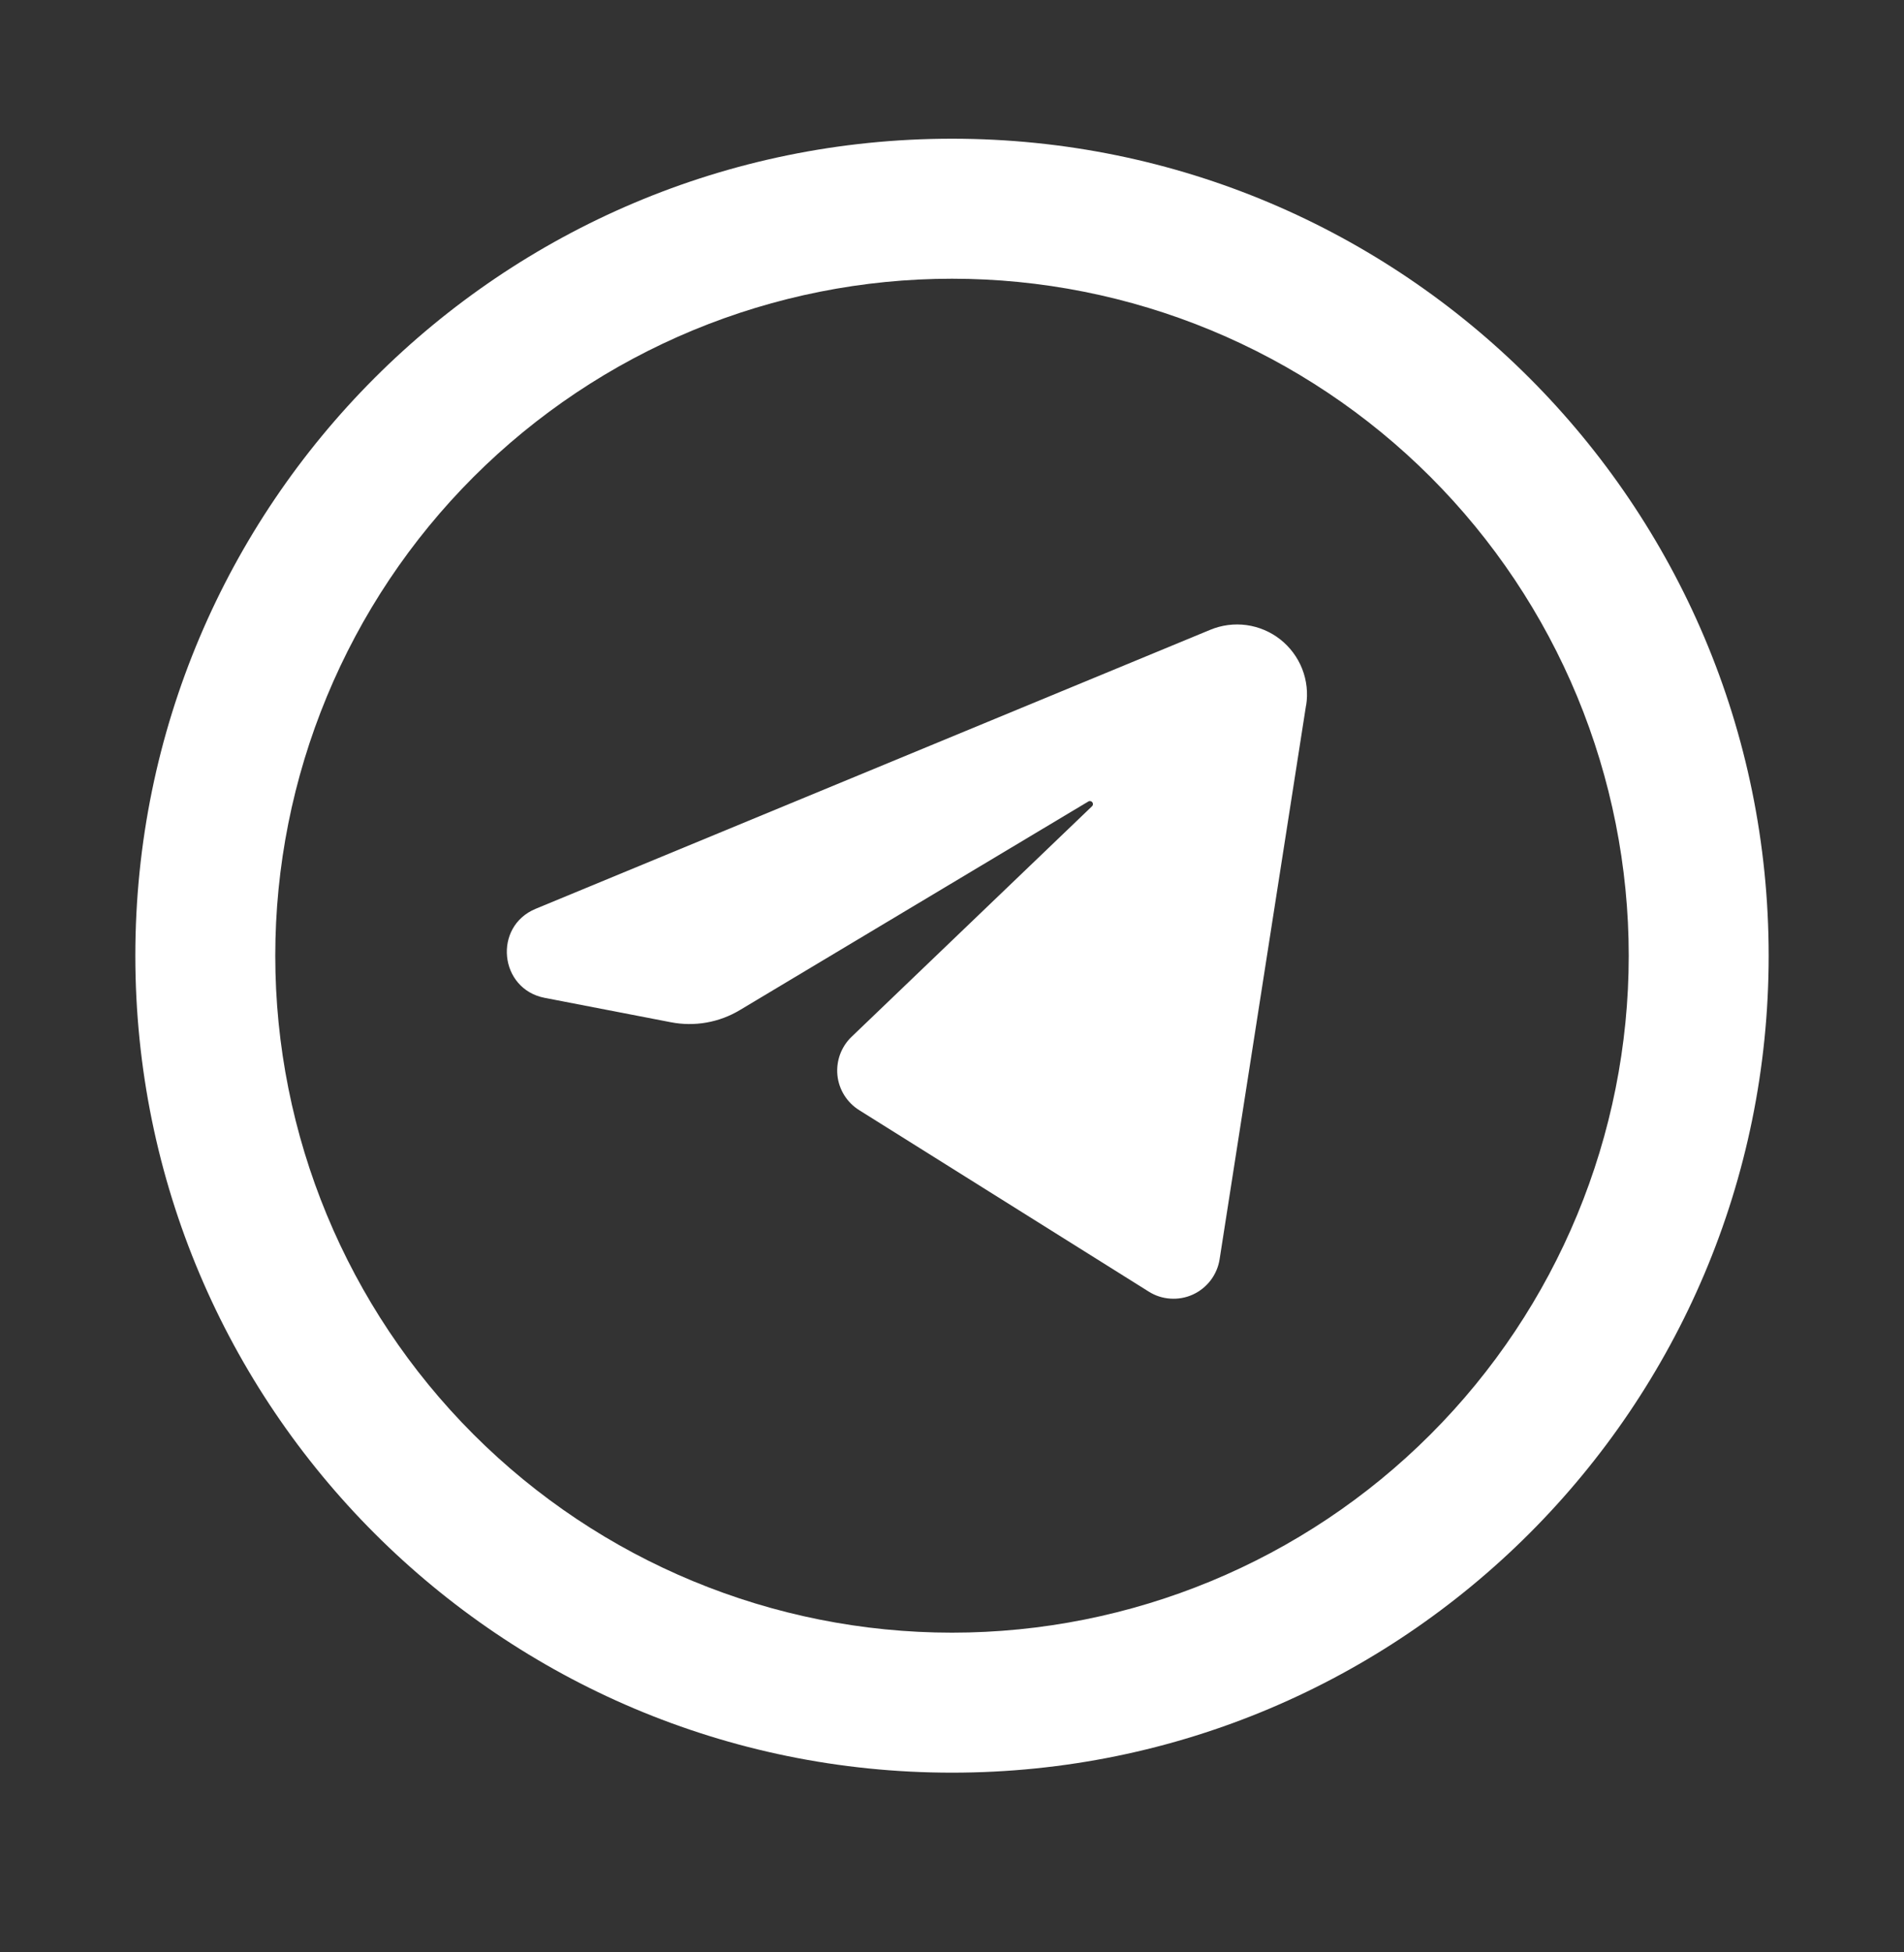 <?xml version="1.0" encoding="UTF-8"?> <svg xmlns="http://www.w3.org/2000/svg" width="40" height="41" viewBox="0 0 40 41" fill="none"><rect x="0" y="0" width="40" height="41" fill="#333333" stroke="none"/><path d="M27.438 14.813L25.622 26.445C25.597 26.605 25.532 26.757 25.434 26.886C25.336 27.015 25.207 27.118 25.059 27.186C24.912 27.253 24.75 27.282 24.588 27.271C24.426 27.261 24.269 27.21 24.132 27.123L18.048 23.312C17.922 23.233 17.815 23.125 17.736 22.999C17.657 22.872 17.608 22.729 17.593 22.581C17.578 22.433 17.597 22.283 17.648 22.143C17.7 22.003 17.782 21.876 17.89 21.773L22.94 16.933C22.997 16.88 22.93 16.792 22.863 16.832L15.543 21.212C15.108 21.473 14.591 21.564 14.093 21.467L11.443 20.955C10.487 20.77 10.355 19.457 11.253 19.085L25.423 13.227C25.665 13.126 25.928 13.092 26.188 13.127C26.447 13.163 26.692 13.267 26.897 13.428C27.102 13.59 27.261 13.804 27.357 14.047C27.452 14.29 27.481 14.555 27.44 14.813" fill="white"></path><path fill-rule="evenodd" clip-rule="evenodd" d="M20 2.913C10.525 2.913 2.843 10.595 2.843 20.07C2.843 29.545 10.525 37.226 20 37.226C29.475 37.226 37.157 29.545 37.157 20.07C37.157 10.595 29.475 2.913 20 2.913ZM5.783 20.07C5.783 18.203 6.151 16.354 6.866 14.629C7.58 12.904 8.627 11.337 9.947 10.017C11.268 8.697 12.835 7.65 14.56 6.935C16.284 6.221 18.133 5.853 20 5.853C21.867 5.853 23.716 6.221 25.441 6.935C27.165 7.65 28.733 8.697 30.053 10.017C31.373 11.337 32.42 12.904 33.135 14.629C33.849 16.354 34.217 18.203 34.217 20.07C34.217 23.84 32.719 27.456 30.053 30.122C27.387 32.789 23.77 34.286 20 34.286C16.23 34.286 12.614 32.789 9.947 30.122C7.281 27.456 5.783 23.84 5.783 20.07Z" fill="white"></path></svg> 